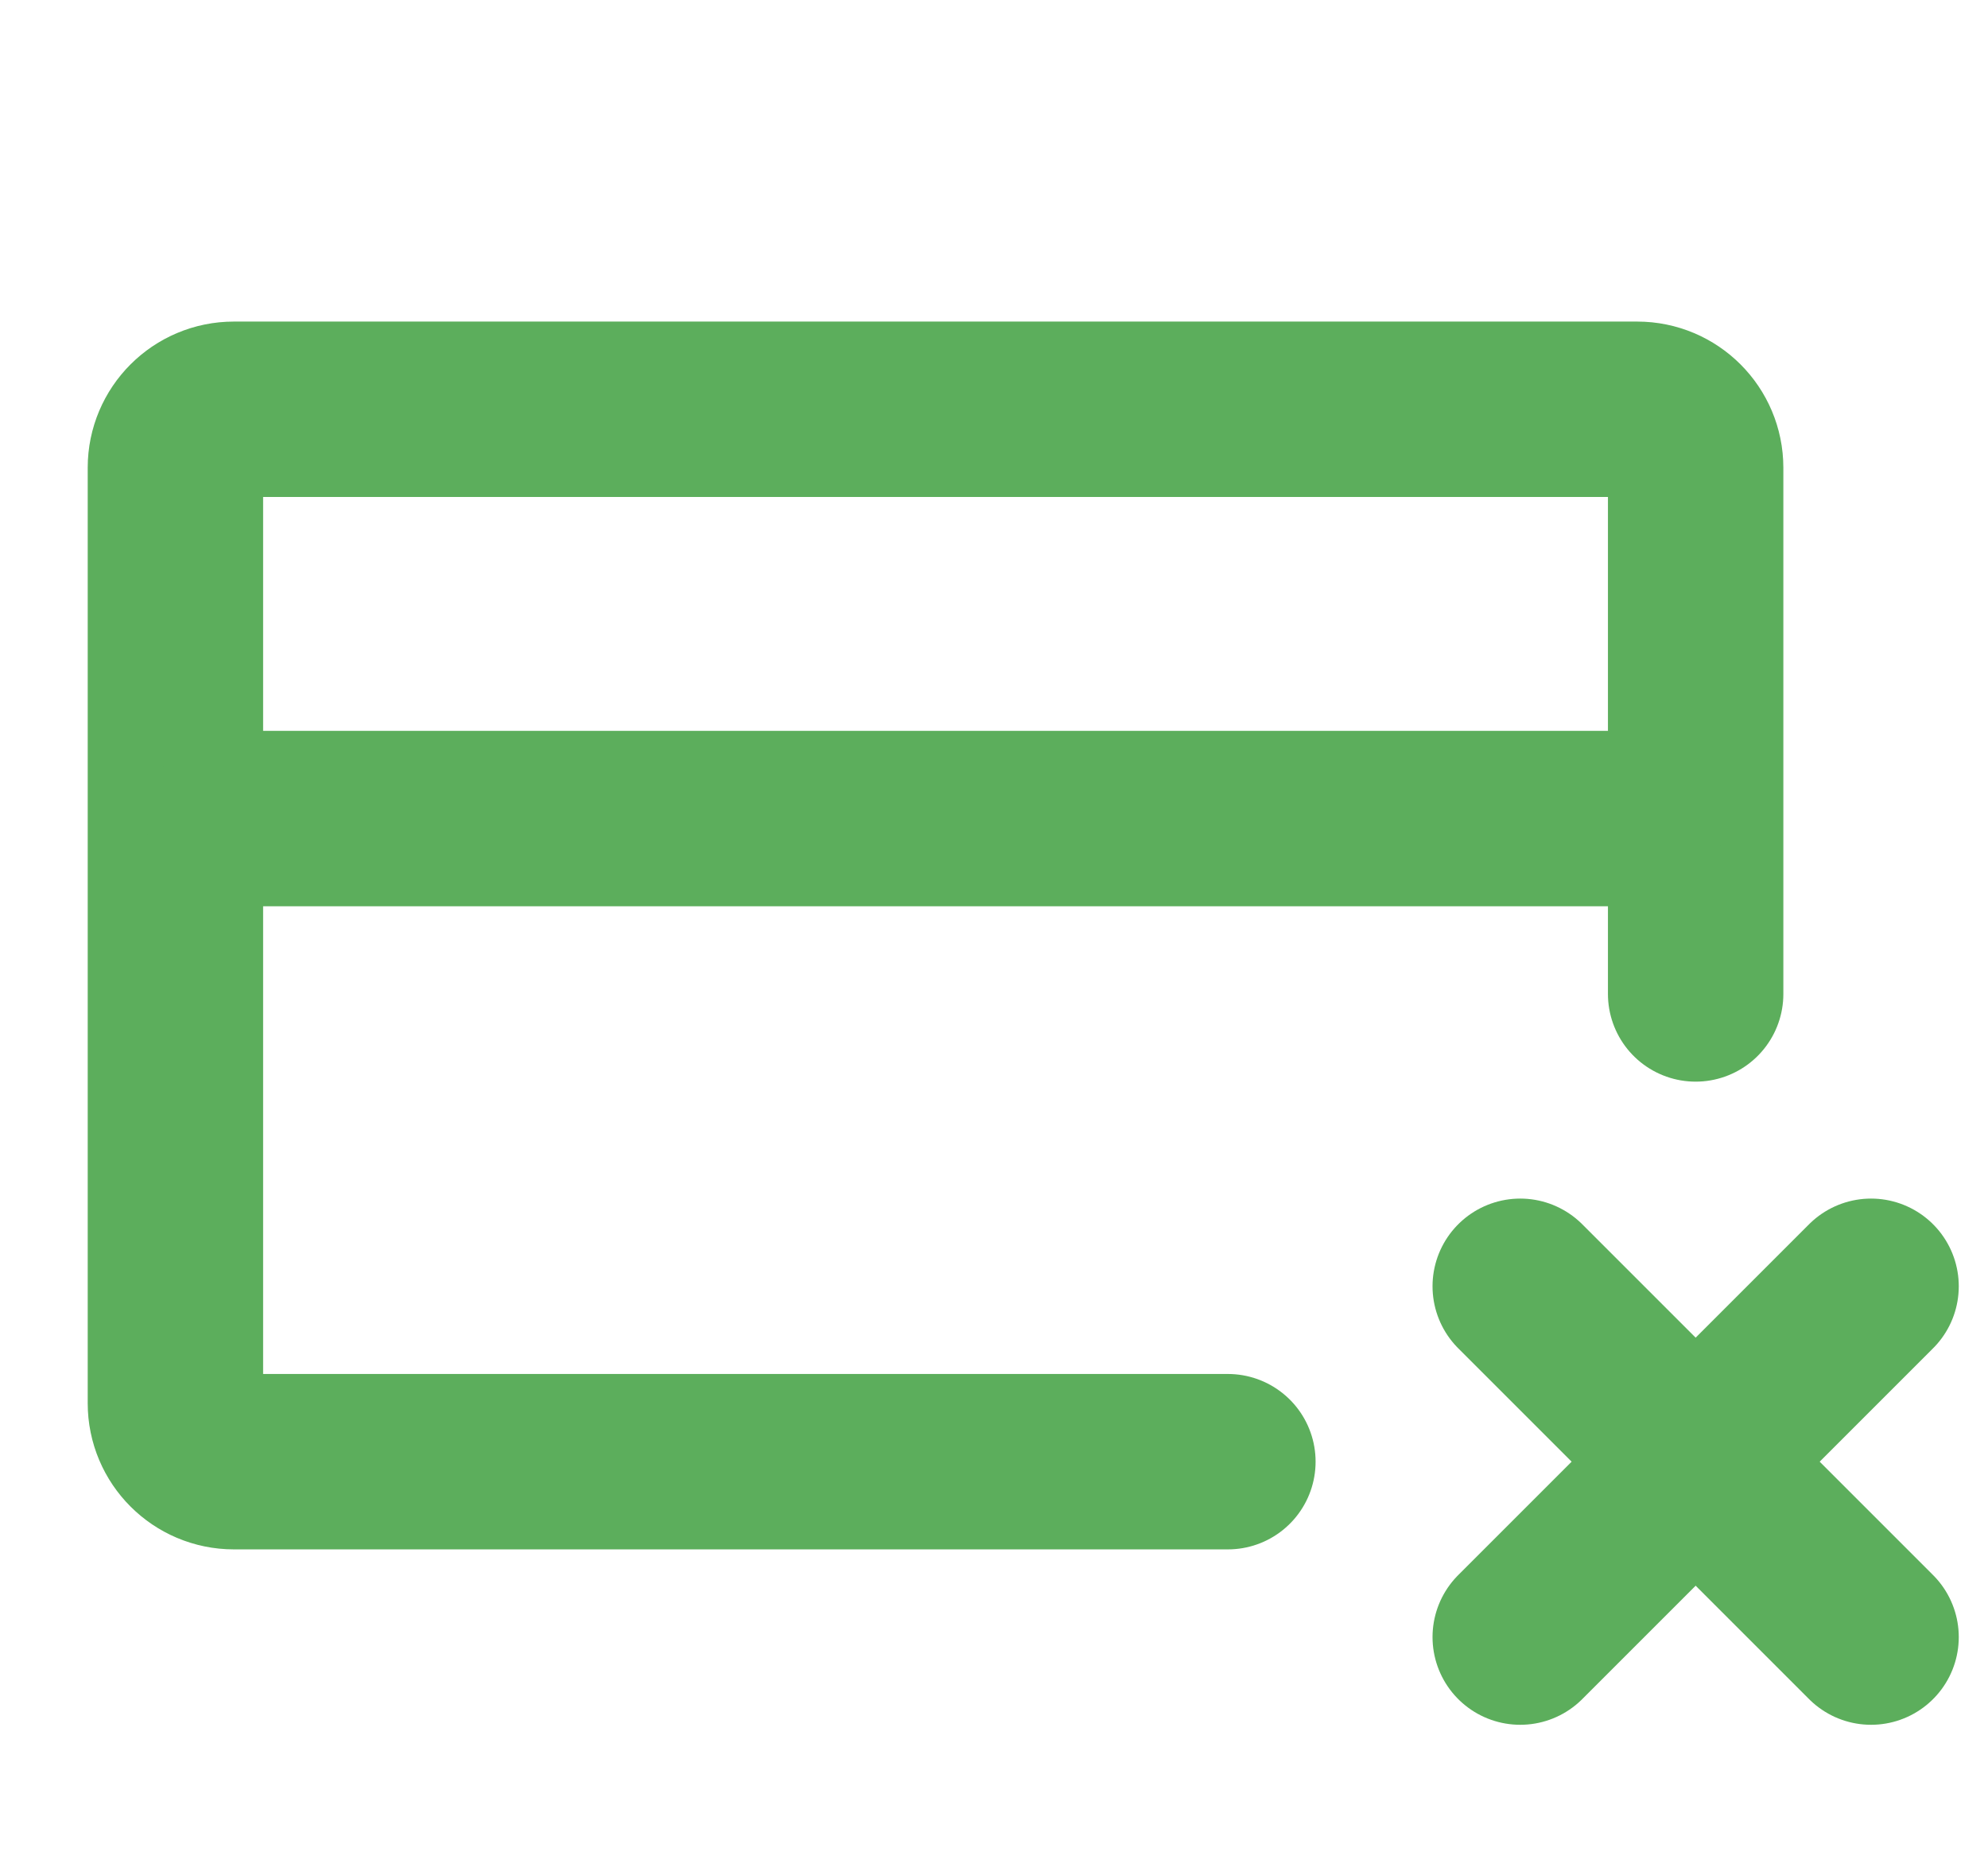 <svg width="17" height="16" viewBox="0 0 17 16" fill="none" xmlns="http://www.w3.org/2000/svg">
<path d="M10.5 12.5H2C1.724 12.5 1.5 12.276 1.5 12V4C1.5 3.724 1.724 3.5 2 3.5H14C14.276 3.5 14.5 3.724 14.5 4V8.5" stroke="#5CAE5C" stroke-width="1.5" stroke-linecap="round" stroke-linejoin="round"/>
<path d="M2 7H14" stroke="#5CAE5C" stroke-width="1.5" stroke-linecap="round" stroke-linejoin="round"/>
<path d="M13 14L16 11" stroke="#5CAE5C" stroke-width="1.5" stroke-linecap="round" stroke-linejoin="round"/>
<path d="M16 14L13 11" stroke="#5CAE5C" stroke-width="1.5" stroke-linecap="round" stroke-linejoin="round"/>
</svg>
